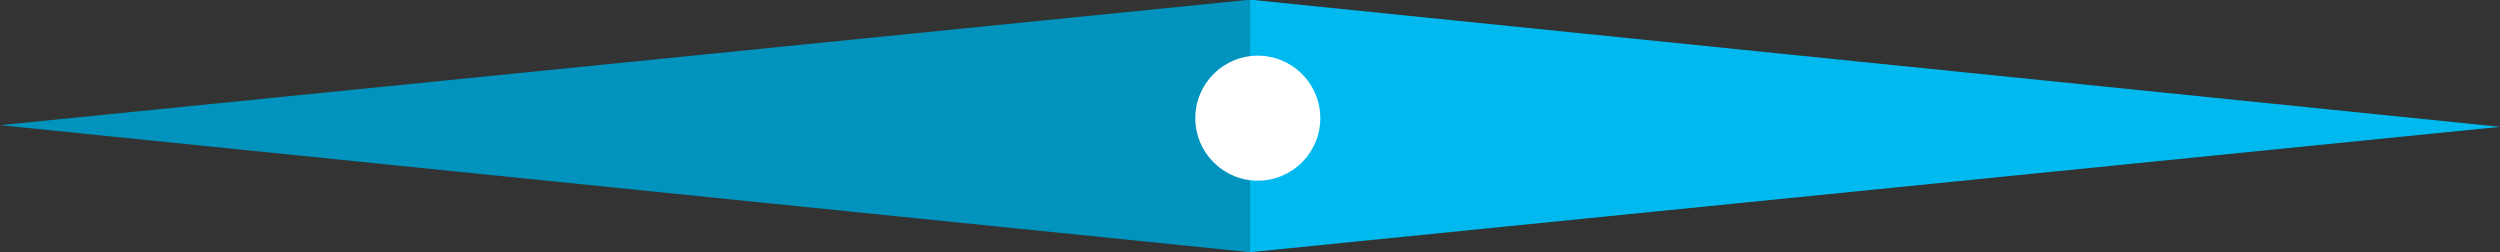 <svg id="Pfeil" xmlns="http://www.w3.org/2000/svg" width="150" height="15.12" viewBox="0 0 150 15.12">
  <rect x="0" y="0" width="150" height="15.12" fill="#333333" stroke="none"/>
  <defs>
    <style>
      .cls-1 {
        fill: #0093bd;
      }

      .cls-1, .cls-2 {
        fill-rule: evenodd;
      }

      .cls-2 {
        fill: #00b9ee;
      }

      .cls-3 {
        fill: #fff;
      }
    </style>
  </defs>
  <path id="Pfeil_2" data-name="Pfeil 2" class="cls-1" d="M238.937,1284.89l75.006-7.53-0.01,15.15Z" transform="translate(-238.938 -1277.38)"/>
  <path id="Pfeil_1" data-name="Pfeil 1" class="cls-2" d="M388.939,1284.99l-75.006,7.52,0.01-15.15Z" transform="translate(-238.938 -1277.38)"/>
  <circle id="Mitte" class="cls-3" cx="75.468" cy="7.09" r="3.75"/>
</svg>
